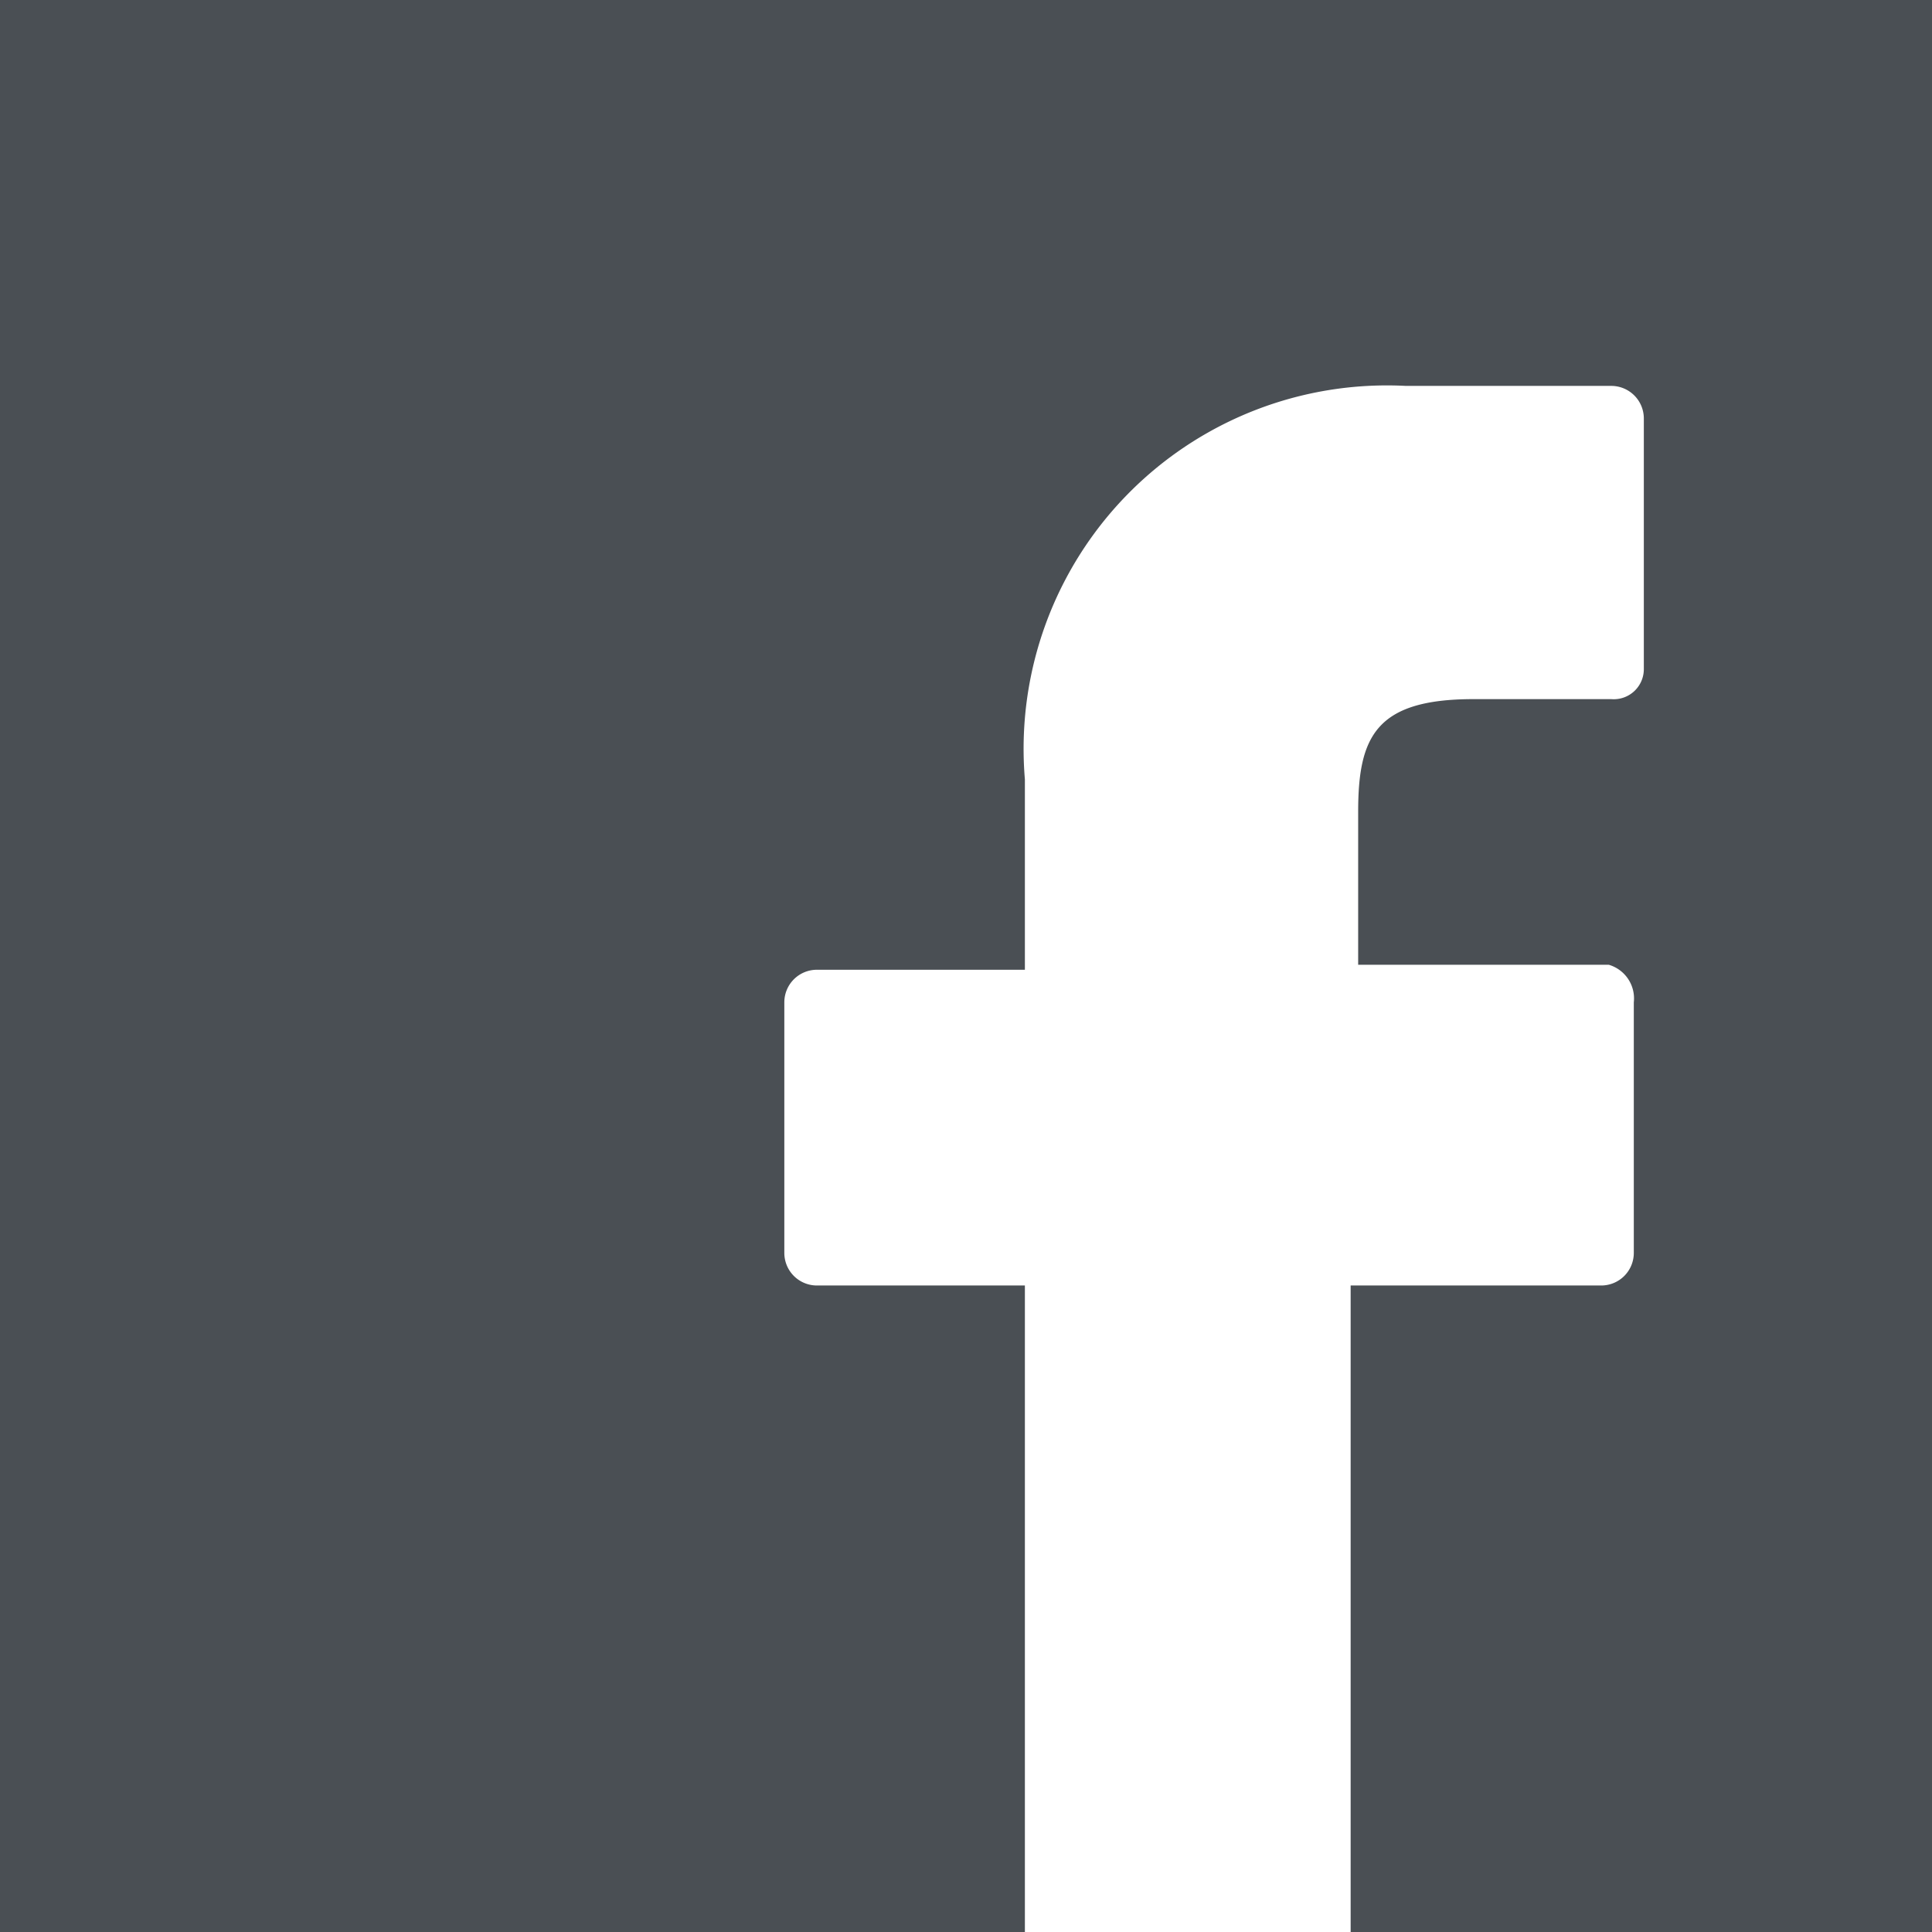 <svg xmlns="http://www.w3.org/2000/svg" viewBox="0 0 7.71 7.71"><defs><style>.cls-1{fill:#4a4f54;}</style></defs><title>Facebook</title><g id="Layer_2" data-name="Layer 2"><g id="Layer_1-2" data-name="Layer 1"><path class="cls-1" d="M7.55,0H0V7.71H4.09V5.13H3.26A.13.13,0,0,1,3.13,5V4a.13.13,0,0,1,.13-.13h.83V3.11A1.45,1.45,0,0,1,5.61,1.54h.82a.13.13,0,0,1,.13.13v1a.12.12,0,0,1-.13.12H5.88c-.39,0-.46.15-.46.45v.61h1A.14.14,0,0,1,6.52,4V5a.13.13,0,0,1-.13.13h-1V7.71H7.71V0Z"/></g></g></svg>